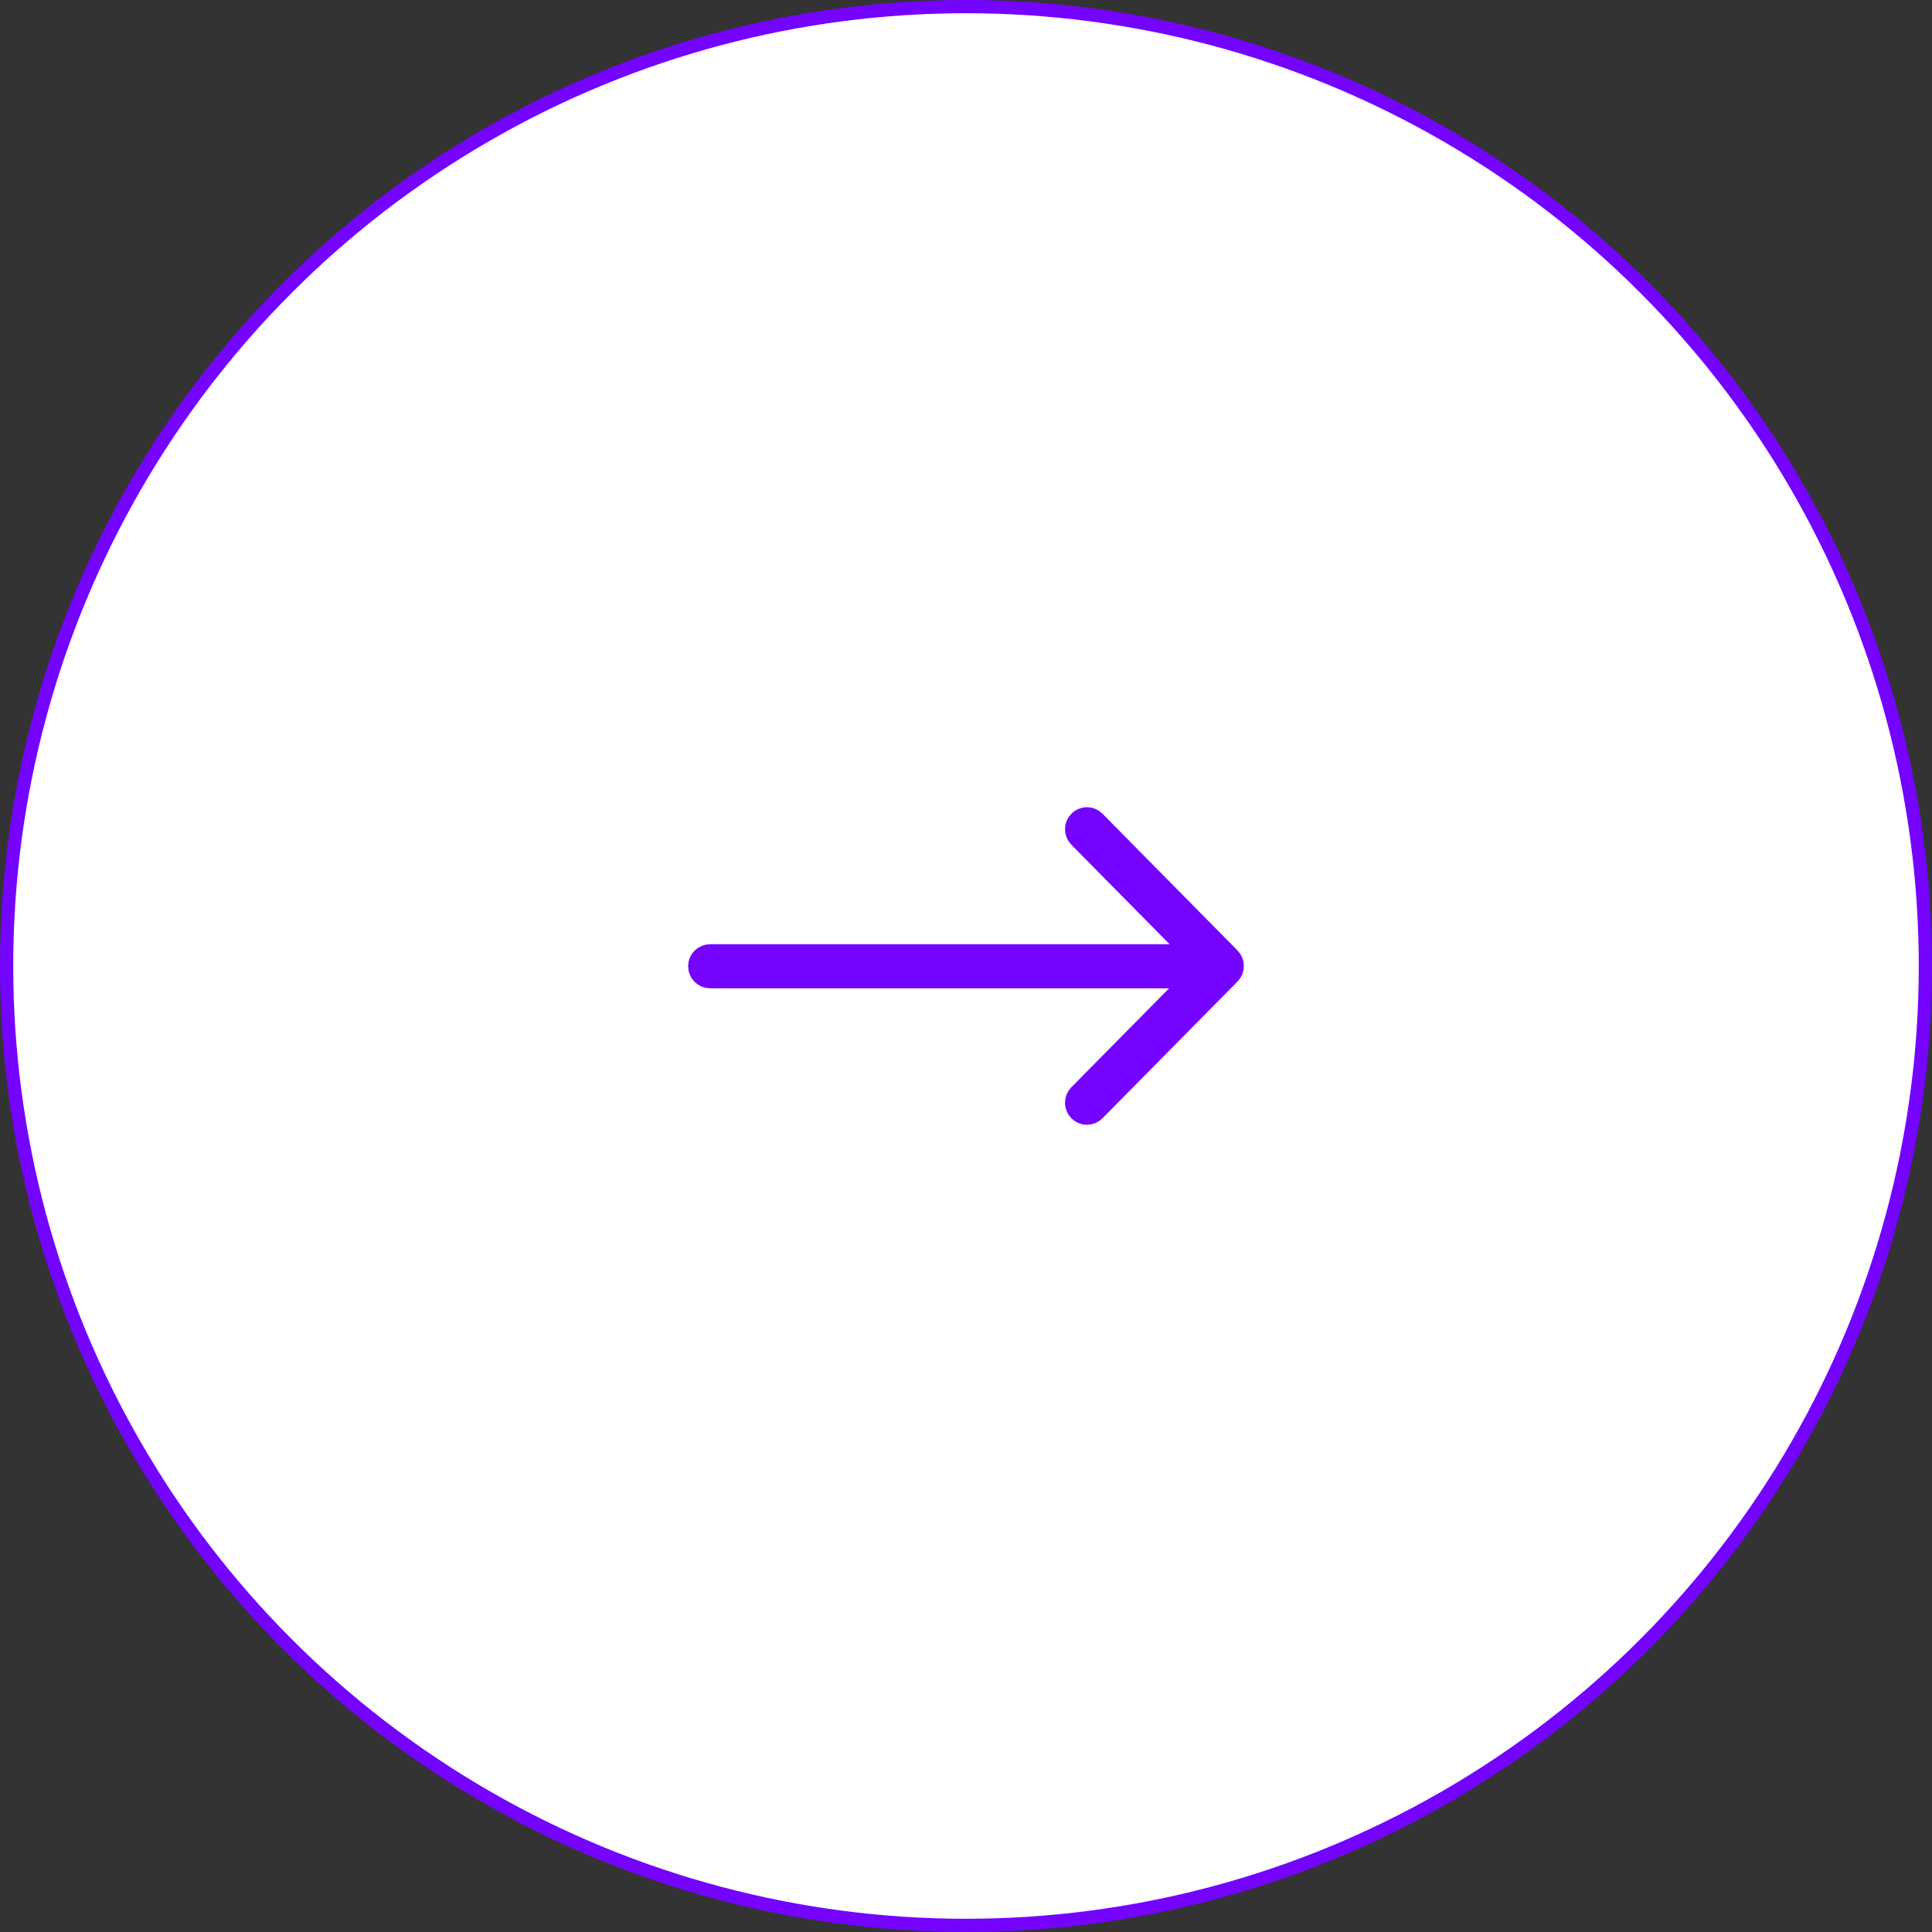 <?xml version="1.0" encoding="UTF-8"?> <svg xmlns="http://www.w3.org/2000/svg" width="146" height="146" viewBox="0 0 146 146" fill="none"><rect x="0" y="0" width="146" height="146" fill="#333333" stroke="none"/><circle cx="73" cy="73" r="72.5" transform="rotate(-180 73 73)" fill="white" stroke="#7403FF"></circle><path d="M82.602 62.195C82.346 61.935 81.93 61.935 81.674 62.195C81.418 62.454 81.418 62.875 81.674 63.134L90.779 72.355L53.656 72.355C53.293 72.355 53 72.652 53 73.019C53 73.387 53.293 73.684 53.656 73.684L90.741 73.684L81.674 82.866C81.418 83.125 81.418 83.546 81.674 83.805C81.93 84.065 82.346 84.065 82.602 83.805L92.808 73.47C93.064 73.21 93.064 72.79 92.808 72.53L82.602 62.195Z" fill="#7403FF" stroke="#7403FF" stroke-width="2"></path></svg> 